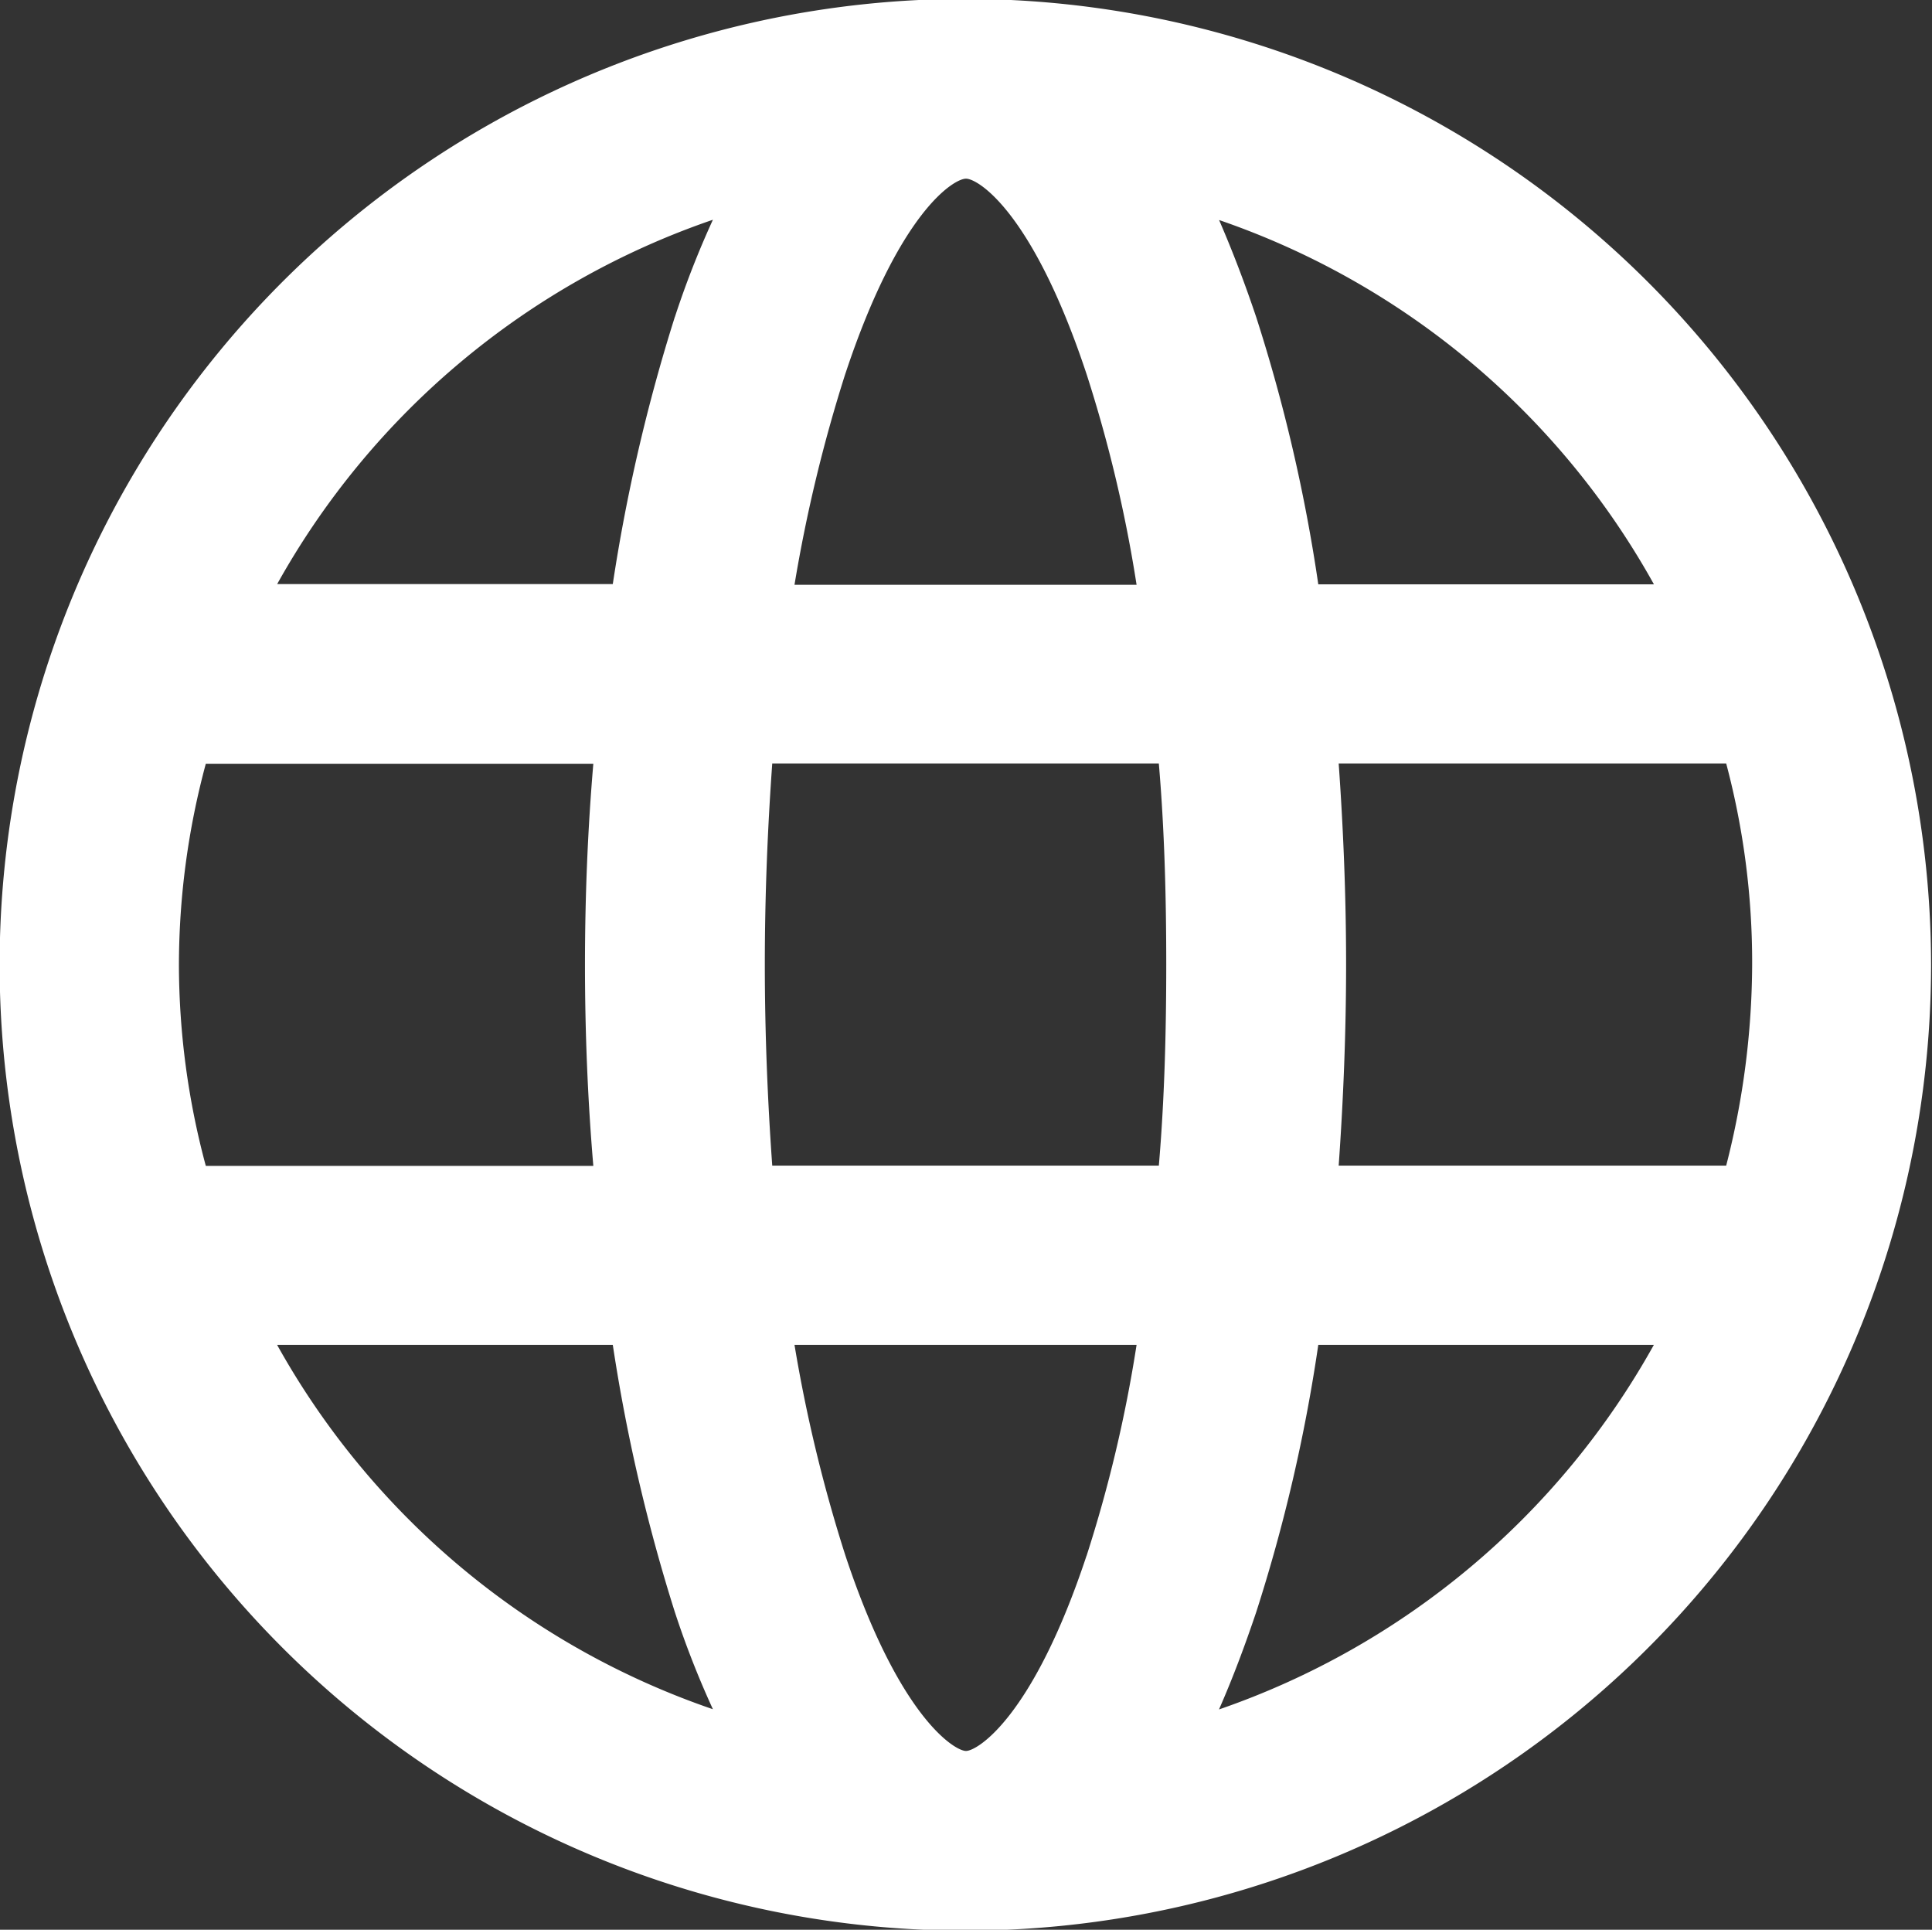 <svg xmlns="http://www.w3.org/2000/svg" width="20.84" height="20.812" viewBox="0 0 20.84 20.812">
  <rect x="0" y="0" width="20.84" height="20.812" fill="#333333" stroke="none"/>
  <defs>
    <style>
      .cls-1 {
        fill: #fff;
        fill-rule: evenodd;
      }
    </style>
  </defs>
  <path id="形状_22" data-name="形状 22" class="cls-1" d="M1743.42,40.832a10.417,10.417,0,1,0,10.41,10.416A10.427,10.427,0,0,0,1743.42,40.832Zm7.42,6.314h-3.62a17.821,17.821,0,0,0-.67-2.883c-0.12-.357-0.25-0.7-0.4-1.046A8.534,8.534,0,0,1,1750.84,47.145Zm-8.72-2.275c0.58-1.747,1.17-2.1,1.3-2.1s0.72,0.358,1.3,2.106a14.836,14.836,0,0,1,.54,2.274h-3.69A16.191,16.191,0,0,1,1742.12,44.87Zm-7.19,6.377a8.356,8.356,0,0,1,.29-2.167h4.18c-0.06.705-.09,1.43-0.09,2.167s0.03,1.463.09,2.17h-4.18A8.377,8.377,0,0,1,1734.93,51.247Zm1.06,4.1h3.62a18.943,18.943,0,0,0,.67,2.884,9.871,9.871,0,0,0,.41,1.046A8.544,8.544,0,0,1,1735.99,55.35Zm4.29-11.088a18.956,18.956,0,0,0-.67,2.883h-3.62a8.548,8.548,0,0,1,4.7-3.929A9.873,9.873,0,0,0,1740.28,44.262Zm4.44,13.363c-0.58,1.748-1.18,2.105-1.3,2.105s-0.72-.358-1.3-2.105a16.074,16.074,0,0,1-.55-2.275h3.69A14.783,14.783,0,0,1,1744.72,57.625Zm0.78-4.208h-4.17c-0.05-.7-0.08-1.428-0.08-2.17s0.03-1.467.08-2.167h4.17c0.06,0.7.08,1.426,0.08,2.167S1745.56,52.716,1745.5,53.417Zm0.65,5.863c0.15-.341.28-0.69,0.4-1.046a17.823,17.823,0,0,0,.67-2.884h3.62A8.559,8.559,0,0,1,1746.15,59.28Zm1.29-5.863c0.05-.706.08-1.431,0.08-2.17s-0.03-1.462-.08-2.167h4.18a8.346,8.346,0,0,1,.28,2.167,8.82,8.82,0,0,1-.28,2.17h-4.18Z" transform="translate(-1733 -40.844)"/>
</svg>
